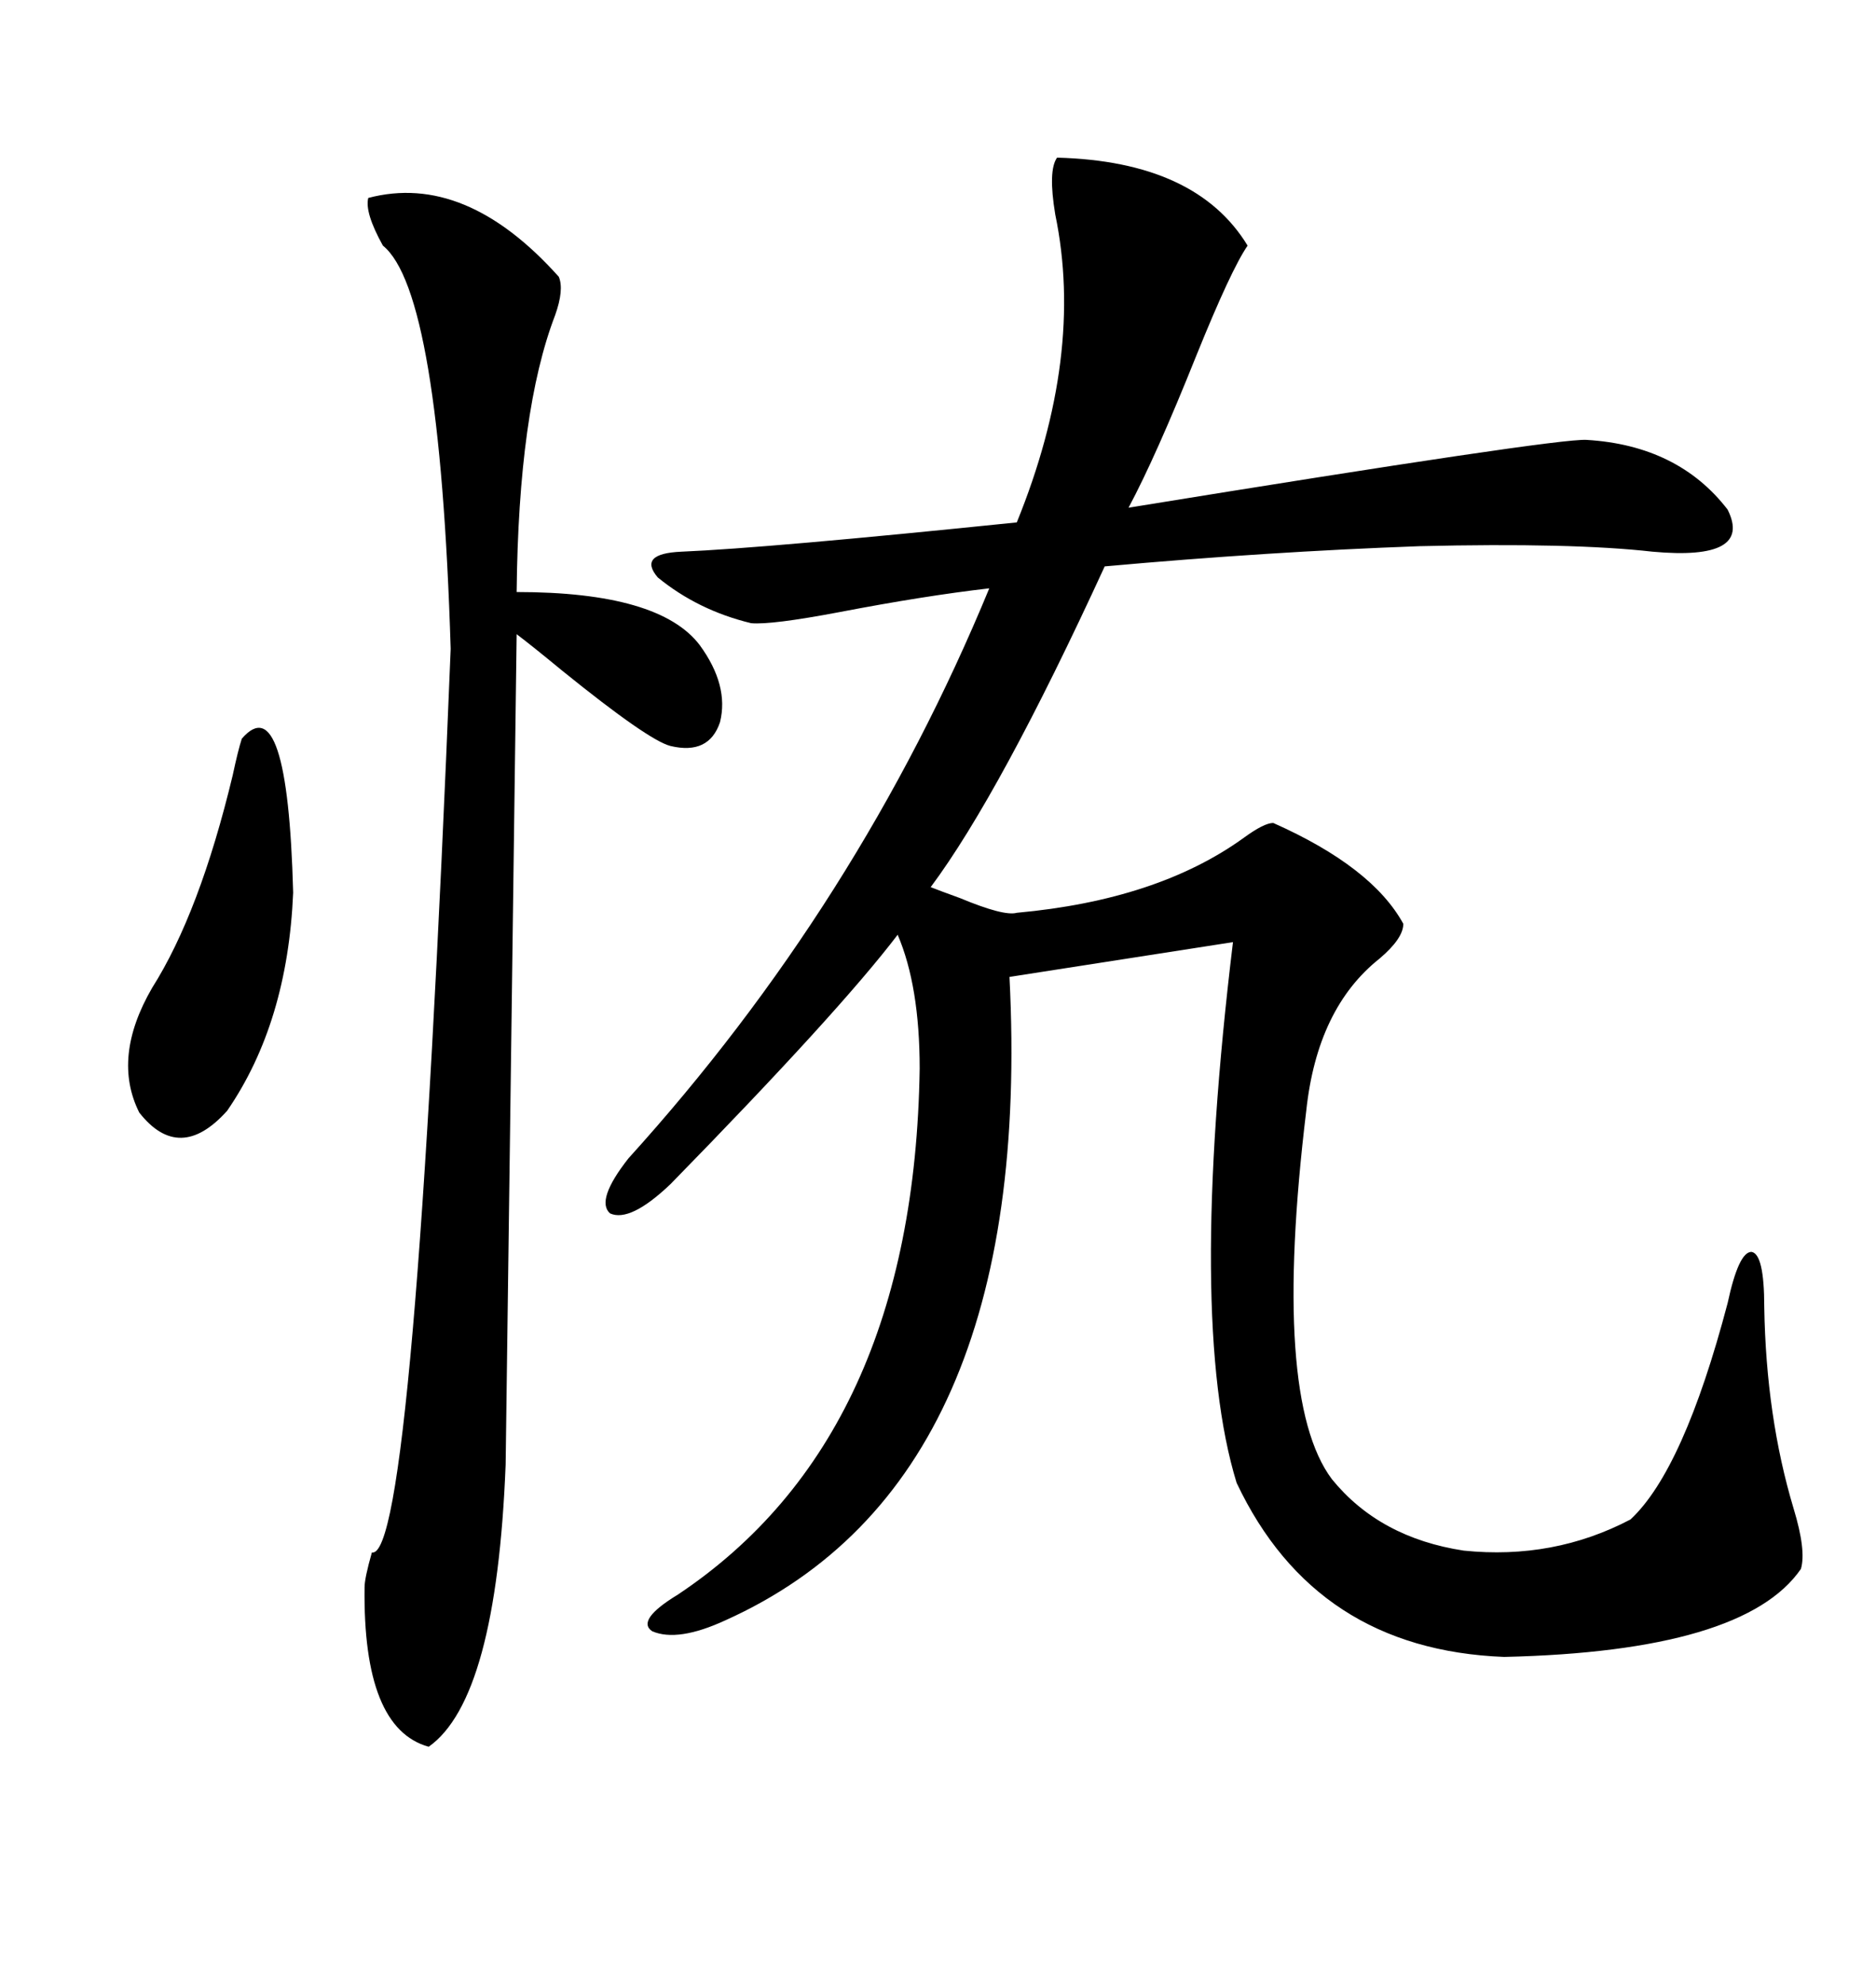 <svg xmlns="http://www.w3.org/2000/svg" xmlns:xlink="http://www.w3.org/1999/xlink" width="300" height="317.285"><path d="M203.61 131.54L203.61 131.54Q219.43 138.57 224.41 147.66L224.41 147.66Q224.41 150 220.61 153.22L220.61 153.22Q210.64 161.13 208.89 177.54L208.89 177.54Q203.32 223.54 212.99 236.43L212.99 236.43Q220.61 245.80 234.08 247.85L234.08 247.85Q248.44 249.32 260.74 242.87L260.74 242.87Q269.24 234.96 276.27 208.30L276.27 208.30Q278.03 200.10 280.08 200.10L280.08 200.10Q282.13 200.39 282.13 208.89L282.13 208.89Q282.42 226.46 286.82 241.11L286.82 241.11Q288.87 247.85 287.99 250.78L287.99 250.78Q278.91 263.96 240.53 264.84L240.53 264.84Q210.35 263.67 197.75 237.01L197.75 237.01Q189.84 211.23 197.17 150.59L197.17 150.59L161.43 156.15Q165.53 236.72 116.02 258.98L116.02 258.98Q108.40 262.50 104.30 260.74L104.30 260.74Q101.66 258.98 108.40 254.88L108.40 254.88Q146.19 229.69 147.07 170.80L147.07 170.80Q147.07 157.62 143.55 149.41L143.55 149.41Q134.18 161.72 107.23 189.26L107.23 189.26Q100.78 195.41 97.56 193.95L97.56 193.95Q95.21 191.89 100.49 185.16L100.49 185.16Q137.40 144.43 158.20 94.04L158.20 94.04Q147.95 95.21 134.18 97.85L134.18 97.85Q123.34 99.90 120.12 99.61L120.12 99.61Q111.62 97.56 105.18 92.29L105.18 92.29Q101.95 88.48 108.98 88.18L108.98 88.18Q122.75 87.60 162.60 83.50L162.60 83.50Q173.44 56.84 168.75 34.28L168.75 34.28Q167.58 27.25 169.04 25.20L169.04 25.20Q191.31 25.78 199.51 39.26L199.51 39.26Q196.88 43.07 191.31 56.84L191.31 56.84Q184.86 72.95 180.47 81.15L180.47 81.15Q249.02 70.02 253.71 70.31L253.71 70.31Q268.36 71.19 276.27 81.45L276.27 81.45Q280.37 89.65 264.26 88.18L264.26 88.18Q251.37 86.72 227.05 87.30L227.05 87.30Q202.73 88.18 176.66 90.53L176.66 90.53Q159.96 126.86 148.83 141.80L148.83 141.80Q150.29 142.38 153.52 143.55L153.52 143.55Q160.55 146.48 162.60 145.90L162.60 145.90Q185.16 143.85 198.93 133.89L198.93 133.89Q202.15 131.54 203.61 131.54ZM89.36 44.24L89.36 44.24Q90.23 46.29 88.77 50.39L88.77 50.39Q82.91 65.63 82.62 94.63L82.62 94.63Q105.47 94.63 111.91 103.13L111.91 103.13Q116.60 109.57 115.14 115.43L115.14 115.43Q113.38 120.70 107.23 119.24L107.23 119.24Q103.71 118.36 89.94 107.23L89.94 107.23Q84.96 103.13 82.62 101.37L82.62 101.37L80.86 234.08Q79.39 271.58 68.55 279.20L68.55 279.20Q58.01 276.27 58.30 253.71L58.30 253.71Q58.30 252.25 59.47 248.14L59.47 248.14Q66.21 249.61 72.07 103.71L72.07 103.71Q70.31 46.58 61.23 39.26L61.23 39.26Q58.30 33.98 58.89 31.64L58.89 31.64Q74.41 27.54 89.36 44.24ZM38.67 118.07L38.67 118.07Q46.00 109.57 46.88 142.68L46.88 142.68Q46.00 163.48 36.33 177.54L36.33 177.54Q28.71 186.04 22.27 177.83L22.27 177.83Q17.87 169.04 24.32 157.91L24.32 157.91Q31.93 145.90 37.21 123.93L37.21 123.93Q38.09 119.82 38.67 118.07Z"/></svg>